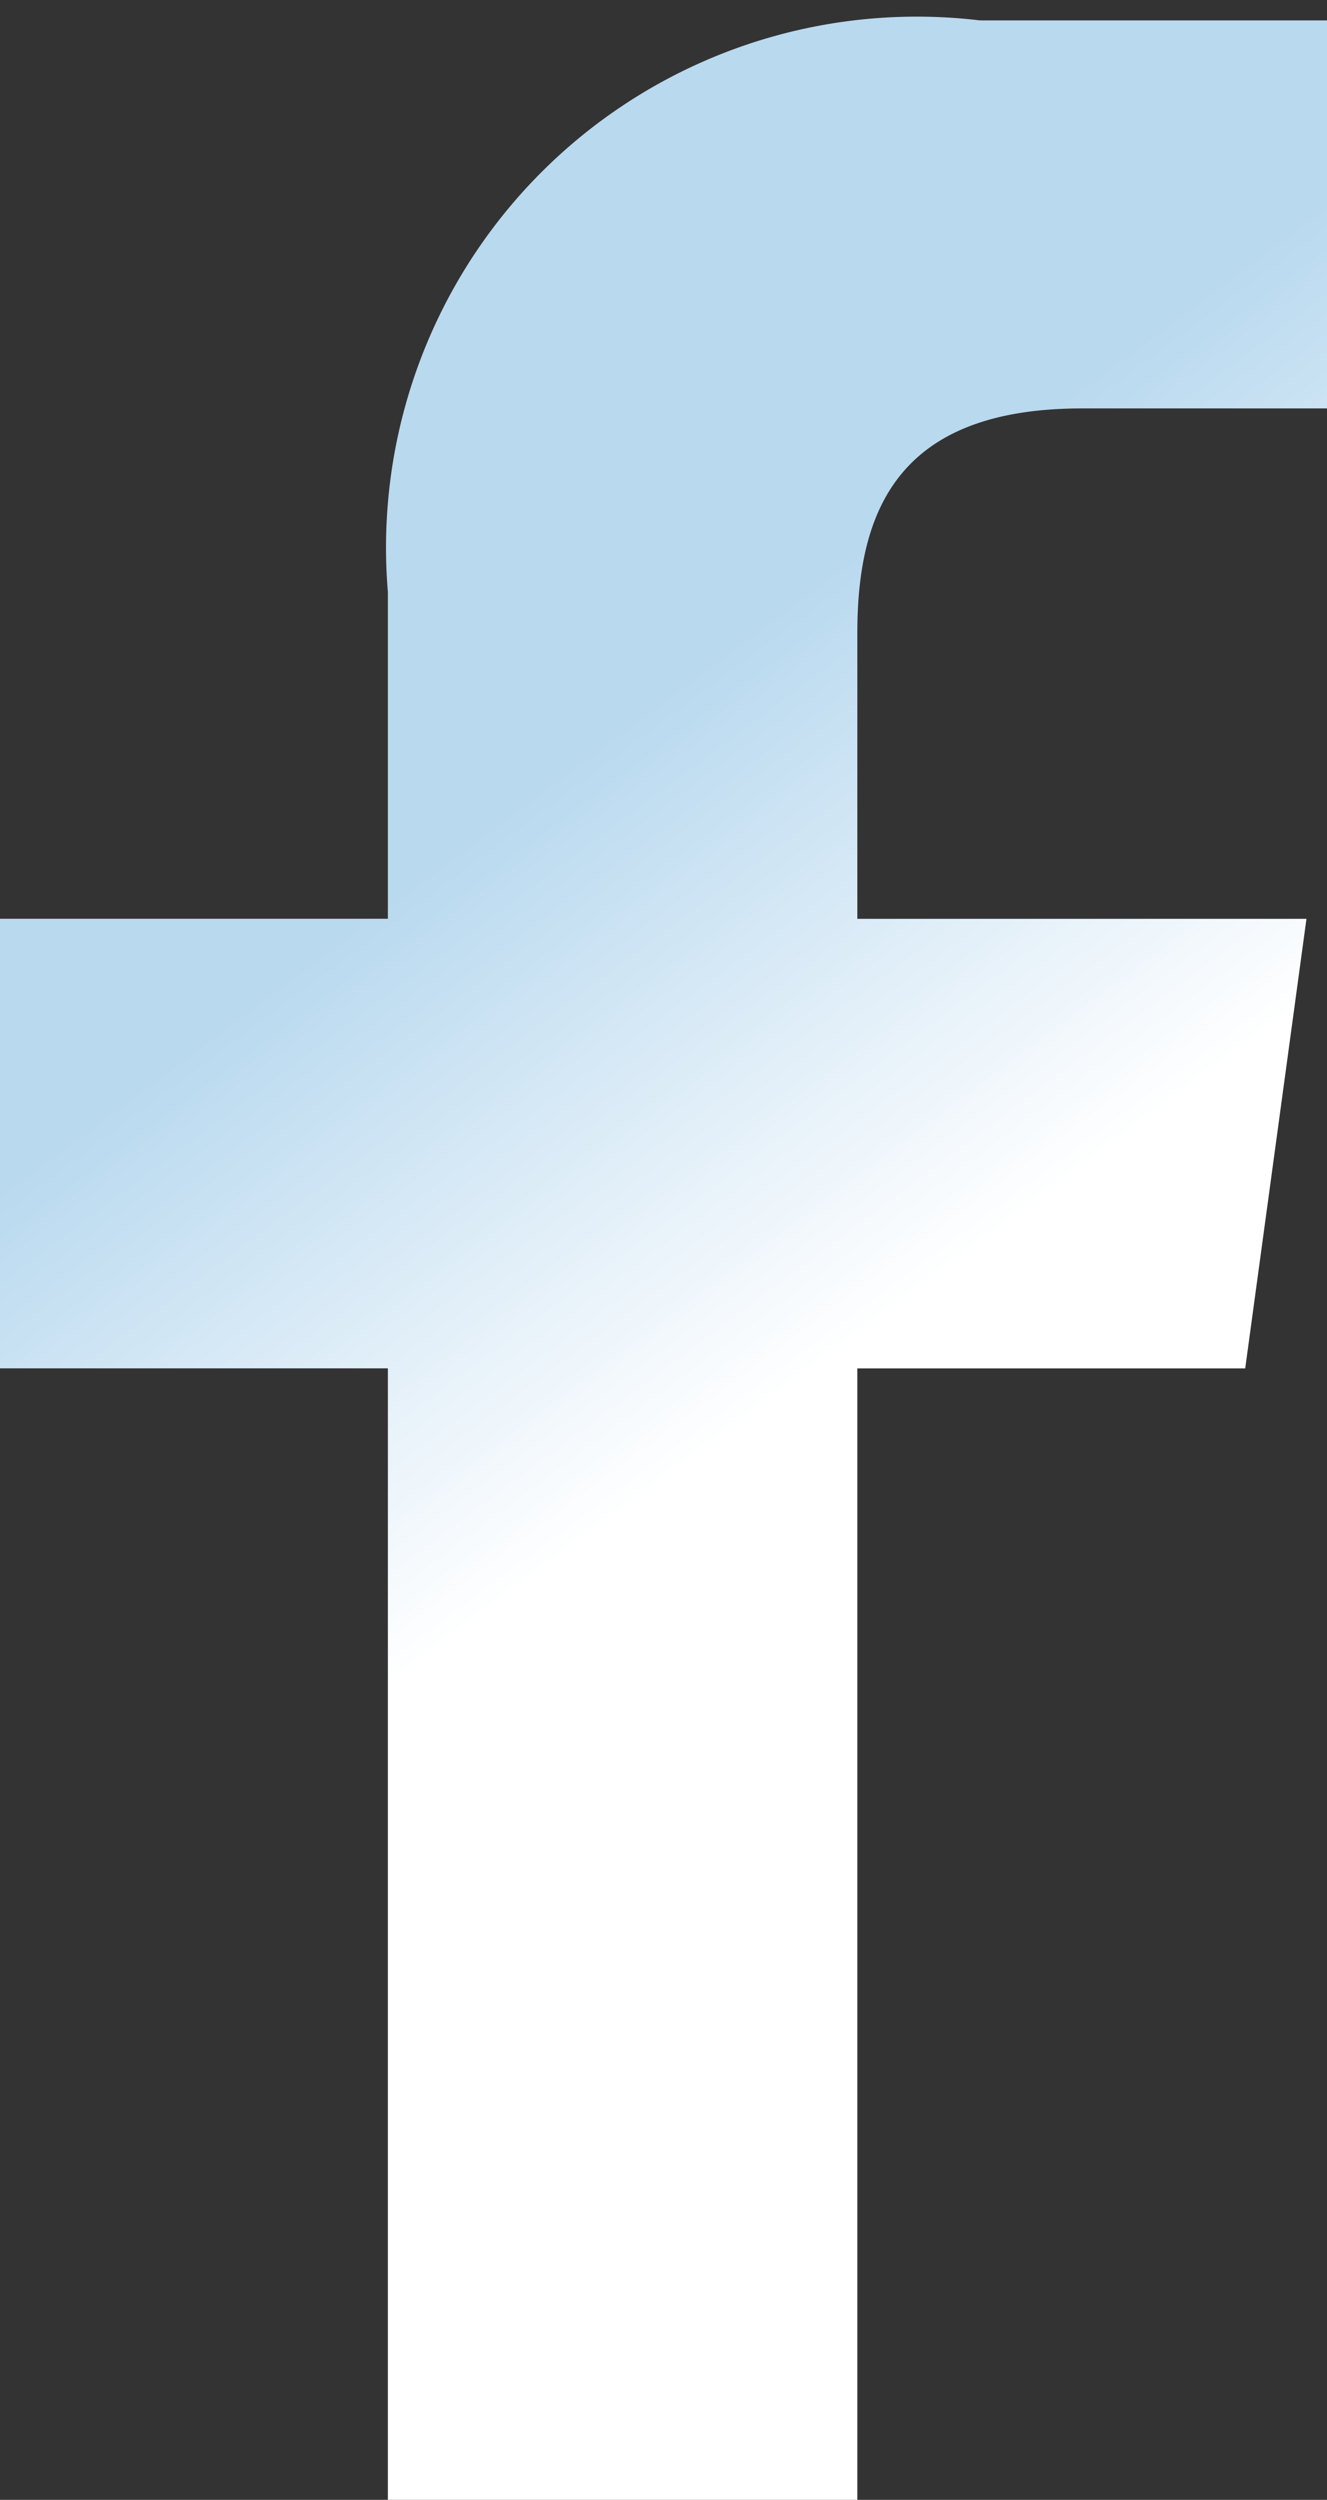 <svg xmlns="http://www.w3.org/2000/svg" xmlns:xlink="http://www.w3.org/1999/xlink" width="19.193" height="36.142" viewBox="0 0 19.193 36.142">
  <rect x="0" y="0" width="19.193" height="36.142" fill="#333333" stroke="none"/>
  <defs>
    <clipPath id="clip-path">
      <rect id="Rectangle_497" data-name="Rectangle 497" width="19.193" height="36.142" transform="translate(0 0)" fill="none"/>
    </clipPath>
    <linearGradient id="linear-gradient" x1="0.421" y1="0.302" x2="0.531" y2="0.576" gradientUnits="objectBoundingBox">
      <stop offset="0" stop-color="#b9d9ef"/>
      <stop offset="1" stop-color="#fff"/>
    </linearGradient>
  </defs>
  <g id="Facebook" clip-path="url(#clip-path)">
    <path id="Path_18226" data-name="Path 18226" d="M15.65,5.746h3.543V.136h-5.02A7.677,7.677,0,0,0,5.61,8.4v4.724H0v6.5H5.61V36.16H12.4V19.625h5.61l.886-6.5H12.4V8.994c0-1.772.591-3.248,3.248-3.248" transform="translate(0 0.159)" fill-rule="evenodd" fill="url(#linear-gradient)"/>
  </g>
</svg>
